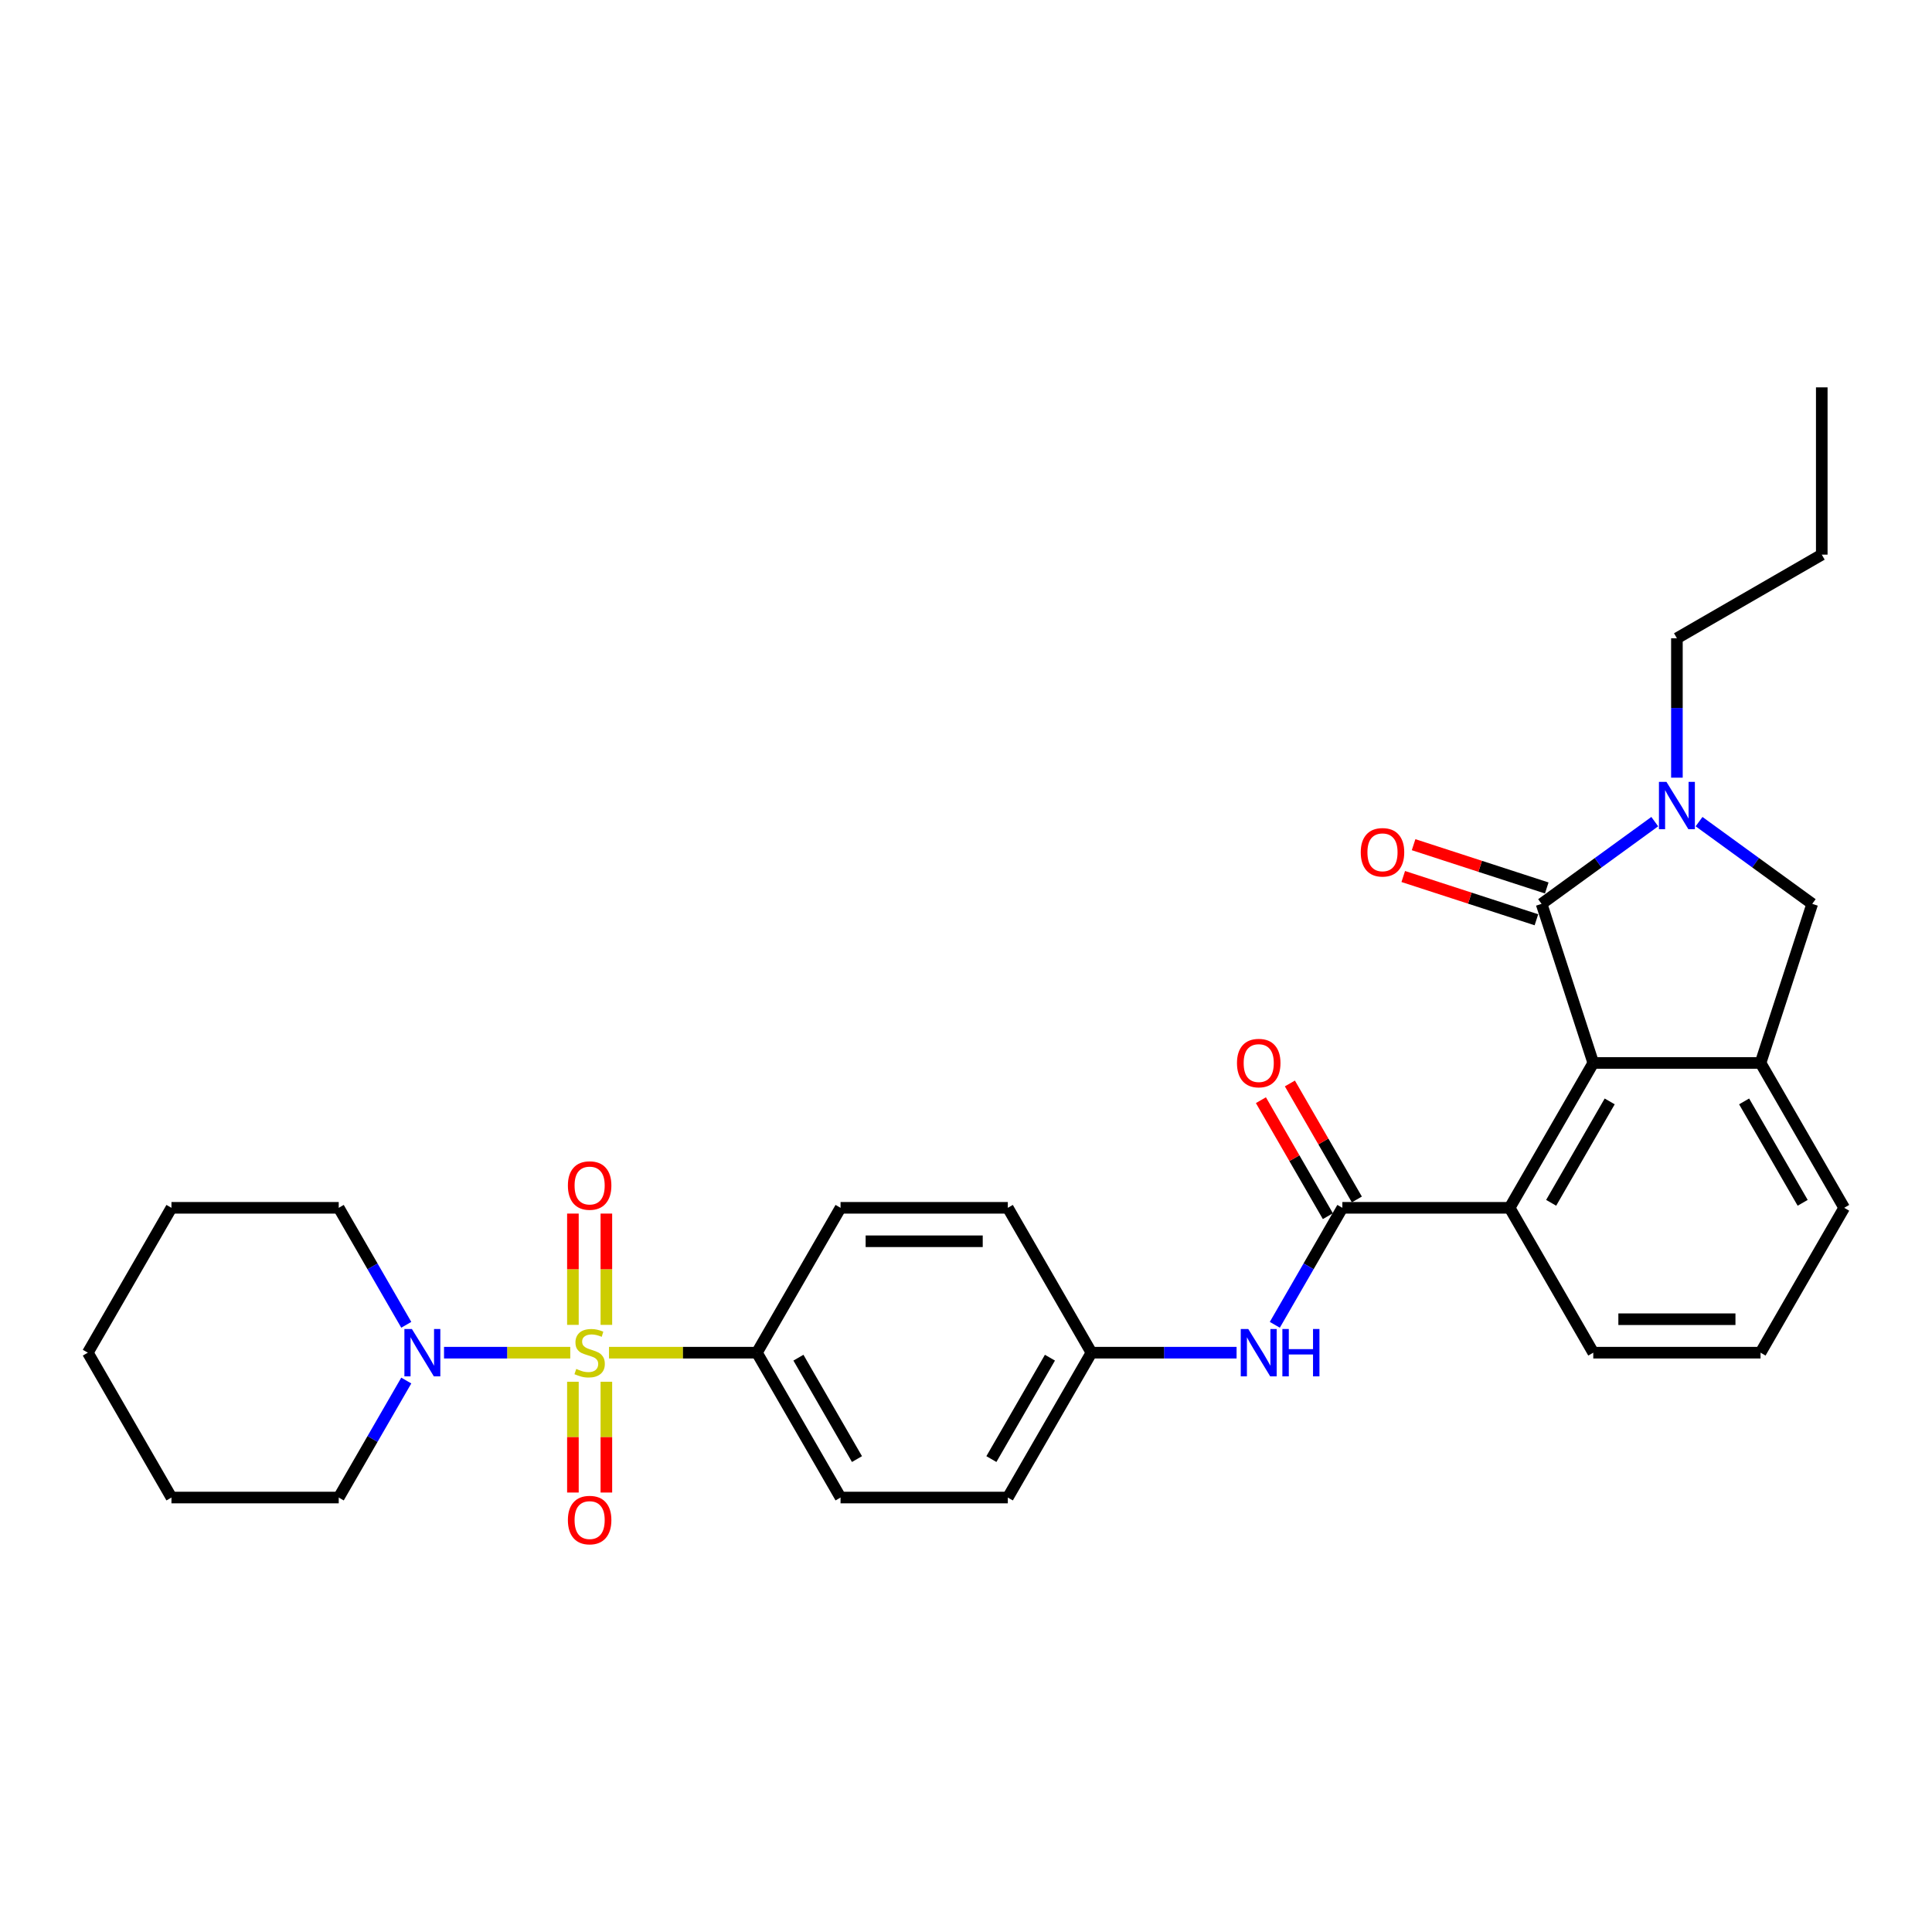 <?xml version='1.0' encoding='iso-8859-1'?>
<svg version='1.1' baseProfile='full'
              xmlns='http://www.w3.org/2000/svg'
                      xmlns:rdkit='http://www.rdkit.org/xml'
                      xmlns:xlink='http://www.w3.org/1999/xlink'
                  xml:space='preserve'
width='1000px' height='1000px' viewBox='0 0 1000 1000'>
<!-- END OF HEADER -->
<rect style='opacity:1.0;fill:#FFFFFF;stroke:none' width='1000' height='1000' x='0' y='0'> </rect>
<path class='bond-4' d='M 295.169,700.143 L 262.498,700.143' style='fill:none;fill-rule:evenodd;stroke:#CCCC00;stroke-width:6px;stroke-linecap:butt;stroke-linejoin:miter;stroke-opacity:1' />
<path class='bond-4' d='M 262.498,700.143 L 229.827,700.143' style='fill:none;fill-rule:evenodd;stroke:#0000FF;stroke-width:6px;stroke-linecap:butt;stroke-linejoin:miter;stroke-opacity:1' />
<path class='bond-8' d='M 315.221,700.143 L 353.498,700.143' style='fill:none;fill-rule:evenodd;stroke:#CCCC00;stroke-width:6px;stroke-linecap:butt;stroke-linejoin:miter;stroke-opacity:1' />
<path class='bond-8' d='M 353.498,700.143 L 391.775,700.143' style='fill:none;fill-rule:evenodd;stroke:#000000;stroke-width:6px;stroke-linecap:butt;stroke-linejoin:miter;stroke-opacity:1' />
<path class='bond-10' d='M 313.853,685.753 L 313.853,656.95' style='fill:none;fill-rule:evenodd;stroke:#CCCC00;stroke-width:6px;stroke-linecap:butt;stroke-linejoin:miter;stroke-opacity:1' />
<path class='bond-10' d='M 313.853,656.95 L 313.853,628.146' style='fill:none;fill-rule:evenodd;stroke:#FF0000;stroke-width:6px;stroke-linecap:butt;stroke-linejoin:miter;stroke-opacity:1' />
<path class='bond-10' d='M 296.537,685.753 L 296.537,656.95' style='fill:none;fill-rule:evenodd;stroke:#CCCC00;stroke-width:6px;stroke-linecap:butt;stroke-linejoin:miter;stroke-opacity:1' />
<path class='bond-10' d='M 296.537,656.95 L 296.537,628.146' style='fill:none;fill-rule:evenodd;stroke:#FF0000;stroke-width:6px;stroke-linecap:butt;stroke-linejoin:miter;stroke-opacity:1' />
<path class='bond-11' d='M 296.537,715.19 L 296.537,743.863' style='fill:none;fill-rule:evenodd;stroke:#CCCC00;stroke-width:6px;stroke-linecap:butt;stroke-linejoin:miter;stroke-opacity:1' />
<path class='bond-11' d='M 296.537,743.863 L 296.537,772.536' style='fill:none;fill-rule:evenodd;stroke:#FF0000;stroke-width:6px;stroke-linecap:butt;stroke-linejoin:miter;stroke-opacity:1' />
<path class='bond-11' d='M 313.853,715.19 L 313.853,743.863' style='fill:none;fill-rule:evenodd;stroke:#CCCC00;stroke-width:6px;stroke-linecap:butt;stroke-linejoin:miter;stroke-opacity:1' />
<path class='bond-11' d='M 313.853,743.863 L 313.853,772.536' style='fill:none;fill-rule:evenodd;stroke:#FF0000;stroke-width:6px;stroke-linecap:butt;stroke-linejoin:miter;stroke-opacity:1' />
<path class='bond-0' d='M 797.921,467.839 L 824.675,550.181' style='fill:none;fill-rule:evenodd;stroke:#000000;stroke-width:6px;stroke-linecap:butt;stroke-linejoin:miter;stroke-opacity:1' />
<path class='bond-1' d='M 797.921,467.839 L 827.211,446.558' style='fill:none;fill-rule:evenodd;stroke:#000000;stroke-width:6px;stroke-linecap:butt;stroke-linejoin:miter;stroke-opacity:1' />
<path class='bond-1' d='M 827.211,446.558 L 856.502,425.277' style='fill:none;fill-rule:evenodd;stroke:#0000FF;stroke-width:6px;stroke-linecap:butt;stroke-linejoin:miter;stroke-opacity:1' />
<path class='bond-12' d='M 800.596,459.605 L 766.135,448.407' style='fill:none;fill-rule:evenodd;stroke:#000000;stroke-width:6px;stroke-linecap:butt;stroke-linejoin:miter;stroke-opacity:1' />
<path class='bond-12' d='M 766.135,448.407 L 731.673,437.21' style='fill:none;fill-rule:evenodd;stroke:#FF0000;stroke-width:6px;stroke-linecap:butt;stroke-linejoin:miter;stroke-opacity:1' />
<path class='bond-12' d='M 795.245,476.073 L 760.784,464.876' style='fill:none;fill-rule:evenodd;stroke:#000000;stroke-width:6px;stroke-linecap:butt;stroke-linejoin:miter;stroke-opacity:1' />
<path class='bond-12' d='M 760.784,464.876 L 726.322,453.679' style='fill:none;fill-rule:evenodd;stroke:#FF0000;stroke-width:6px;stroke-linecap:butt;stroke-linejoin:miter;stroke-opacity:1' />
<path class='bond-17' d='M 867.965,402.524 L 867.965,366.446' style='fill:none;fill-rule:evenodd;stroke:#0000FF;stroke-width:6px;stroke-linecap:butt;stroke-linejoin:miter;stroke-opacity:1' />
<path class='bond-17' d='M 867.965,366.446 L 867.965,330.368' style='fill:none;fill-rule:evenodd;stroke:#000000;stroke-width:6px;stroke-linecap:butt;stroke-linejoin:miter;stroke-opacity:1' />
<path class='bond-33' d='M 879.429,425.277 L 908.719,446.558' style='fill:none;fill-rule:evenodd;stroke:#0000FF;stroke-width:6px;stroke-linecap:butt;stroke-linejoin:miter;stroke-opacity:1' />
<path class='bond-33' d='M 908.719,446.558 L 938.01,467.839' style='fill:none;fill-rule:evenodd;stroke:#000000;stroke-width:6px;stroke-linecap:butt;stroke-linejoin:miter;stroke-opacity:1' />
<path class='bond-2' d='M 824.675,550.181 L 781.385,625.162' style='fill:none;fill-rule:evenodd;stroke:#000000;stroke-width:6px;stroke-linecap:butt;stroke-linejoin:miter;stroke-opacity:1' />
<path class='bond-2' d='M 833.178,570.087 L 802.875,622.573' style='fill:none;fill-rule:evenodd;stroke:#000000;stroke-width:6px;stroke-linecap:butt;stroke-linejoin:miter;stroke-opacity:1' />
<path class='bond-5' d='M 824.675,550.181 L 911.255,550.181' style='fill:none;fill-rule:evenodd;stroke:#000000;stroke-width:6px;stroke-linecap:butt;stroke-linejoin:miter;stroke-opacity:1' />
<path class='bond-3' d='M 694.805,625.162 L 677.324,655.44' style='fill:none;fill-rule:evenodd;stroke:#000000;stroke-width:6px;stroke-linecap:butt;stroke-linejoin:miter;stroke-opacity:1' />
<path class='bond-3' d='M 677.324,655.44 L 659.843,685.718' style='fill:none;fill-rule:evenodd;stroke:#0000FF;stroke-width:6px;stroke-linecap:butt;stroke-linejoin:miter;stroke-opacity:1' />
<path class='bond-6' d='M 694.805,625.162 L 781.385,625.162' style='fill:none;fill-rule:evenodd;stroke:#000000;stroke-width:6px;stroke-linecap:butt;stroke-linejoin:miter;stroke-opacity:1' />
<path class='bond-13' d='M 702.303,620.833 L 684.972,590.815' style='fill:none;fill-rule:evenodd;stroke:#000000;stroke-width:6px;stroke-linecap:butt;stroke-linejoin:miter;stroke-opacity:1' />
<path class='bond-13' d='M 684.972,590.815 L 667.641,560.796' style='fill:none;fill-rule:evenodd;stroke:#FF0000;stroke-width:6px;stroke-linecap:butt;stroke-linejoin:miter;stroke-opacity:1' />
<path class='bond-13' d='M 687.307,629.491 L 669.976,599.473' style='fill:none;fill-rule:evenodd;stroke:#000000;stroke-width:6px;stroke-linecap:butt;stroke-linejoin:miter;stroke-opacity:1' />
<path class='bond-13' d='M 669.976,599.473 L 652.645,569.454' style='fill:none;fill-rule:evenodd;stroke:#FF0000;stroke-width:6px;stroke-linecap:butt;stroke-linejoin:miter;stroke-opacity:1' />
<path class='bond-21' d='M 210.287,685.718 L 192.806,655.44' style='fill:none;fill-rule:evenodd;stroke:#0000FF;stroke-width:6px;stroke-linecap:butt;stroke-linejoin:miter;stroke-opacity:1' />
<path class='bond-21' d='M 192.806,655.44 L 175.325,625.162' style='fill:none;fill-rule:evenodd;stroke:#000000;stroke-width:6px;stroke-linecap:butt;stroke-linejoin:miter;stroke-opacity:1' />
<path class='bond-22' d='M 210.287,714.567 L 192.806,744.845' style='fill:none;fill-rule:evenodd;stroke:#0000FF;stroke-width:6px;stroke-linecap:butt;stroke-linejoin:miter;stroke-opacity:1' />
<path class='bond-22' d='M 192.806,744.845 L 175.325,775.123' style='fill:none;fill-rule:evenodd;stroke:#000000;stroke-width:6px;stroke-linecap:butt;stroke-linejoin:miter;stroke-opacity:1' />
<path class='bond-7' d='M 911.255,550.181 L 938.01,467.839' style='fill:none;fill-rule:evenodd;stroke:#000000;stroke-width:6px;stroke-linecap:butt;stroke-linejoin:miter;stroke-opacity:1' />
<path class='bond-32' d='M 911.255,550.181 L 954.545,625.162' style='fill:none;fill-rule:evenodd;stroke:#000000;stroke-width:6px;stroke-linecap:butt;stroke-linejoin:miter;stroke-opacity:1' />
<path class='bond-32' d='M 902.753,570.087 L 933.056,622.573' style='fill:none;fill-rule:evenodd;stroke:#000000;stroke-width:6px;stroke-linecap:butt;stroke-linejoin:miter;stroke-opacity:1' />
<path class='bond-23' d='M 781.385,625.162 L 824.675,700.143' style='fill:none;fill-rule:evenodd;stroke:#000000;stroke-width:6px;stroke-linecap:butt;stroke-linejoin:miter;stroke-opacity:1' />
<path class='bond-14' d='M 391.775,700.143 L 435.065,775.123' style='fill:none;fill-rule:evenodd;stroke:#000000;stroke-width:6px;stroke-linecap:butt;stroke-linejoin:miter;stroke-opacity:1' />
<path class='bond-14' d='M 413.265,702.732 L 443.568,755.218' style='fill:none;fill-rule:evenodd;stroke:#000000;stroke-width:6px;stroke-linecap:butt;stroke-linejoin:miter;stroke-opacity:1' />
<path class='bond-15' d='M 391.775,700.143 L 435.065,625.162' style='fill:none;fill-rule:evenodd;stroke:#000000;stroke-width:6px;stroke-linecap:butt;stroke-linejoin:miter;stroke-opacity:1' />
<path class='bond-9' d='M 640.052,700.143 L 602.494,700.143' style='fill:none;fill-rule:evenodd;stroke:#0000FF;stroke-width:6px;stroke-linecap:butt;stroke-linejoin:miter;stroke-opacity:1' />
<path class='bond-9' d='M 602.494,700.143 L 564.935,700.143' style='fill:none;fill-rule:evenodd;stroke:#000000;stroke-width:6px;stroke-linecap:butt;stroke-linejoin:miter;stroke-opacity:1' />
<path class='bond-18' d='M 435.065,775.123 L 521.645,775.123' style='fill:none;fill-rule:evenodd;stroke:#000000;stroke-width:6px;stroke-linecap:butt;stroke-linejoin:miter;stroke-opacity:1' />
<path class='bond-19' d='M 435.065,625.162 L 521.645,625.162' style='fill:none;fill-rule:evenodd;stroke:#000000;stroke-width:6px;stroke-linecap:butt;stroke-linejoin:miter;stroke-opacity:1' />
<path class='bond-19' d='M 448.052,642.478 L 508.658,642.478' style='fill:none;fill-rule:evenodd;stroke:#000000;stroke-width:6px;stroke-linecap:butt;stroke-linejoin:miter;stroke-opacity:1' />
<path class='bond-16' d='M 564.935,700.143 L 521.645,625.162' style='fill:none;fill-rule:evenodd;stroke:#000000;stroke-width:6px;stroke-linecap:butt;stroke-linejoin:miter;stroke-opacity:1' />
<path class='bond-30' d='M 564.935,700.143 L 521.645,775.123' style='fill:none;fill-rule:evenodd;stroke:#000000;stroke-width:6px;stroke-linecap:butt;stroke-linejoin:miter;stroke-opacity:1' />
<path class='bond-30' d='M 543.445,702.732 L 513.142,755.218' style='fill:none;fill-rule:evenodd;stroke:#000000;stroke-width:6px;stroke-linecap:butt;stroke-linejoin:miter;stroke-opacity:1' />
<path class='bond-25' d='M 867.965,330.368 L 942.946,287.078' style='fill:none;fill-rule:evenodd;stroke:#000000;stroke-width:6px;stroke-linecap:butt;stroke-linejoin:miter;stroke-opacity:1' />
<path class='bond-20' d='M 954.545,625.162 L 911.255,700.143' style='fill:none;fill-rule:evenodd;stroke:#000000;stroke-width:6px;stroke-linecap:butt;stroke-linejoin:miter;stroke-opacity:1' />
<path class='bond-27' d='M 175.325,625.162 L 88.745,625.162' style='fill:none;fill-rule:evenodd;stroke:#000000;stroke-width:6px;stroke-linecap:butt;stroke-linejoin:miter;stroke-opacity:1' />
<path class='bond-26' d='M 175.325,775.123 L 88.745,775.123' style='fill:none;fill-rule:evenodd;stroke:#000000;stroke-width:6px;stroke-linecap:butt;stroke-linejoin:miter;stroke-opacity:1' />
<path class='bond-24' d='M 824.675,700.143 L 911.255,700.143' style='fill:none;fill-rule:evenodd;stroke:#000000;stroke-width:6px;stroke-linecap:butt;stroke-linejoin:miter;stroke-opacity:1' />
<path class='bond-24' d='M 837.662,682.827 L 898.268,682.827' style='fill:none;fill-rule:evenodd;stroke:#000000;stroke-width:6px;stroke-linecap:butt;stroke-linejoin:miter;stroke-opacity:1' />
<path class='bond-28' d='M 942.946,287.078 L 942.946,200.498' style='fill:none;fill-rule:evenodd;stroke:#000000;stroke-width:6px;stroke-linecap:butt;stroke-linejoin:miter;stroke-opacity:1' />
<path class='bond-29' d='M 88.745,775.123 L 45.455,700.143' style='fill:none;fill-rule:evenodd;stroke:#000000;stroke-width:6px;stroke-linecap:butt;stroke-linejoin:miter;stroke-opacity:1' />
<path class='bond-31' d='M 88.745,625.162 L 45.455,700.143' style='fill:none;fill-rule:evenodd;stroke:#000000;stroke-width:6px;stroke-linecap:butt;stroke-linejoin:miter;stroke-opacity:1' />
<path  class='atom-0' d='M 298.268 708.558
Q 298.545 708.662, 299.688 709.147
Q 300.831 709.632, 302.078 709.943
Q 303.359 710.22, 304.606 710.22
Q 306.926 710.22, 308.277 709.112
Q 309.628 707.969, 309.628 705.995
Q 309.628 704.645, 308.935 703.814
Q 308.277 702.982, 307.238 702.532
Q 306.199 702.082, 304.468 701.562
Q 302.286 700.904, 300.97 700.281
Q 299.688 699.658, 298.753 698.342
Q 297.853 697.026, 297.853 694.809
Q 297.853 691.727, 299.931 689.822
Q 302.043 687.917, 306.199 687.917
Q 309.039 687.917, 312.26 689.268
L 311.463 691.935
Q 308.519 690.723, 306.303 690.723
Q 303.913 690.723, 302.597 691.727
Q 301.281 692.697, 301.316 694.394
Q 301.316 695.71, 301.974 696.506
Q 302.667 697.303, 303.636 697.753
Q 304.641 698.203, 306.303 698.723
Q 308.519 699.415, 309.835 700.108
Q 311.152 700.801, 312.087 702.22
Q 313.056 703.606, 313.056 705.995
Q 313.056 709.389, 310.771 711.225
Q 308.519 713.026, 304.745 713.026
Q 302.563 713.026, 300.9 712.541
Q 299.273 712.091, 297.333 711.294
L 298.268 708.558
' fill='#CCCC00'/>
<path  class='atom-2' d='M 862.545 404.689
L 870.58 417.676
Q 871.377 418.957, 872.658 421.277
Q 873.939 423.598, 874.009 423.736
L 874.009 404.689
L 877.264 404.689
L 877.264 429.208
L 873.905 429.208
L 865.281 415.009
Q 864.277 413.347, 863.203 411.442
Q 862.165 409.537, 861.853 408.948
L 861.853 429.208
L 858.667 429.208
L 858.667 404.689
L 862.545 404.689
' fill='#0000FF'/>
<path  class='atom-5' d='M 213.195 687.883
L 221.229 700.87
Q 222.026 702.151, 223.307 704.472
Q 224.589 706.792, 224.658 706.93
L 224.658 687.883
L 227.913 687.883
L 227.913 712.402
L 224.554 712.402
L 215.931 698.203
Q 214.926 696.541, 213.853 694.636
Q 212.814 692.731, 212.502 692.143
L 212.502 712.402
L 209.316 712.402
L 209.316 687.883
L 213.195 687.883
' fill='#0000FF'/>
<path  class='atom-10' d='M 646.095 687.883
L 654.13 700.87
Q 654.926 702.151, 656.208 704.472
Q 657.489 706.792, 657.558 706.93
L 657.558 687.883
L 660.814 687.883
L 660.814 712.402
L 657.455 712.402
L 648.831 698.203
Q 647.827 696.541, 646.753 694.636
Q 645.714 692.731, 645.403 692.143
L 645.403 712.402
L 642.216 712.402
L 642.216 687.883
L 646.095 687.883
' fill='#0000FF'/>
<path  class='atom-10' d='M 663.758 687.883
L 667.082 687.883
L 667.082 698.307
L 679.619 698.307
L 679.619 687.883
L 682.944 687.883
L 682.944 712.402
L 679.619 712.402
L 679.619 701.078
L 667.082 701.078
L 667.082 712.402
L 663.758 712.402
L 663.758 687.883
' fill='#0000FF'/>
<path  class='atom-11' d='M 293.939 613.632
Q 293.939 607.744, 296.848 604.454
Q 299.758 601.164, 305.195 601.164
Q 310.632 601.164, 313.541 604.454
Q 316.45 607.744, 316.45 613.632
Q 316.45 619.588, 313.506 622.982
Q 310.563 626.342, 305.195 626.342
Q 299.792 626.342, 296.848 622.982
Q 293.939 619.623, 293.939 613.632
M 305.195 623.571
Q 308.935 623.571, 310.944 621.078
Q 312.987 618.549, 312.987 613.632
Q 312.987 608.818, 310.944 606.394
Q 308.935 603.935, 305.195 603.935
Q 301.455 603.935, 299.411 606.359
Q 297.403 608.783, 297.403 613.632
Q 297.403 618.584, 299.411 621.078
Q 301.455 623.571, 305.195 623.571
' fill='#FF0000'/>
<path  class='atom-12' d='M 293.939 786.792
Q 293.939 780.904, 296.848 777.614
Q 299.758 774.324, 305.195 774.324
Q 310.632 774.324, 313.541 777.614
Q 316.45 780.904, 316.45 786.792
Q 316.45 792.749, 313.506 796.143
Q 310.563 799.502, 305.195 799.502
Q 299.792 799.502, 296.848 796.143
Q 293.939 792.783, 293.939 786.792
M 305.195 796.731
Q 308.935 796.731, 310.944 794.238
Q 312.987 791.71, 312.987 786.792
Q 312.987 781.978, 310.944 779.554
Q 308.935 777.095, 305.195 777.095
Q 301.455 777.095, 299.411 779.519
Q 297.403 781.943, 297.403 786.792
Q 297.403 791.744, 299.411 794.238
Q 301.455 796.731, 305.195 796.731
' fill='#FF0000'/>
<path  class='atom-13' d='M 704.323 441.153
Q 704.323 435.266, 707.232 431.976
Q 710.141 428.686, 715.578 428.686
Q 721.015 428.686, 723.924 431.976
Q 726.833 435.266, 726.833 441.153
Q 726.833 447.11, 723.89 450.504
Q 720.946 453.863, 715.578 453.863
Q 710.175 453.863, 707.232 450.504
Q 704.323 447.145, 704.323 441.153
M 715.578 451.093
Q 719.318 451.093, 721.327 448.599
Q 723.37 446.071, 723.37 441.153
Q 723.37 436.34, 721.327 433.915
Q 719.318 431.456, 715.578 431.456
Q 711.838 431.456, 709.795 433.881
Q 707.786 436.305, 707.786 441.153
Q 707.786 446.106, 709.795 448.599
Q 711.838 451.093, 715.578 451.093
' fill='#FF0000'/>
<path  class='atom-14' d='M 640.26 550.251
Q 640.26 544.363, 643.169 541.073
Q 646.078 537.783, 651.515 537.783
Q 656.952 537.783, 659.861 541.073
Q 662.771 544.363, 662.771 550.251
Q 662.771 556.207, 659.827 559.601
Q 656.883 562.961, 651.515 562.961
Q 646.113 562.961, 643.169 559.601
Q 640.26 556.242, 640.26 550.251
M 651.515 560.19
Q 655.255 560.19, 657.264 557.697
Q 659.307 555.168, 659.307 550.251
Q 659.307 545.437, 657.264 543.013
Q 655.255 540.554, 651.515 540.554
Q 647.775 540.554, 645.732 542.978
Q 643.723 545.402, 643.723 550.251
Q 643.723 555.203, 645.732 557.697
Q 647.775 560.19, 651.515 560.19
' fill='#FF0000'/>
</svg>
